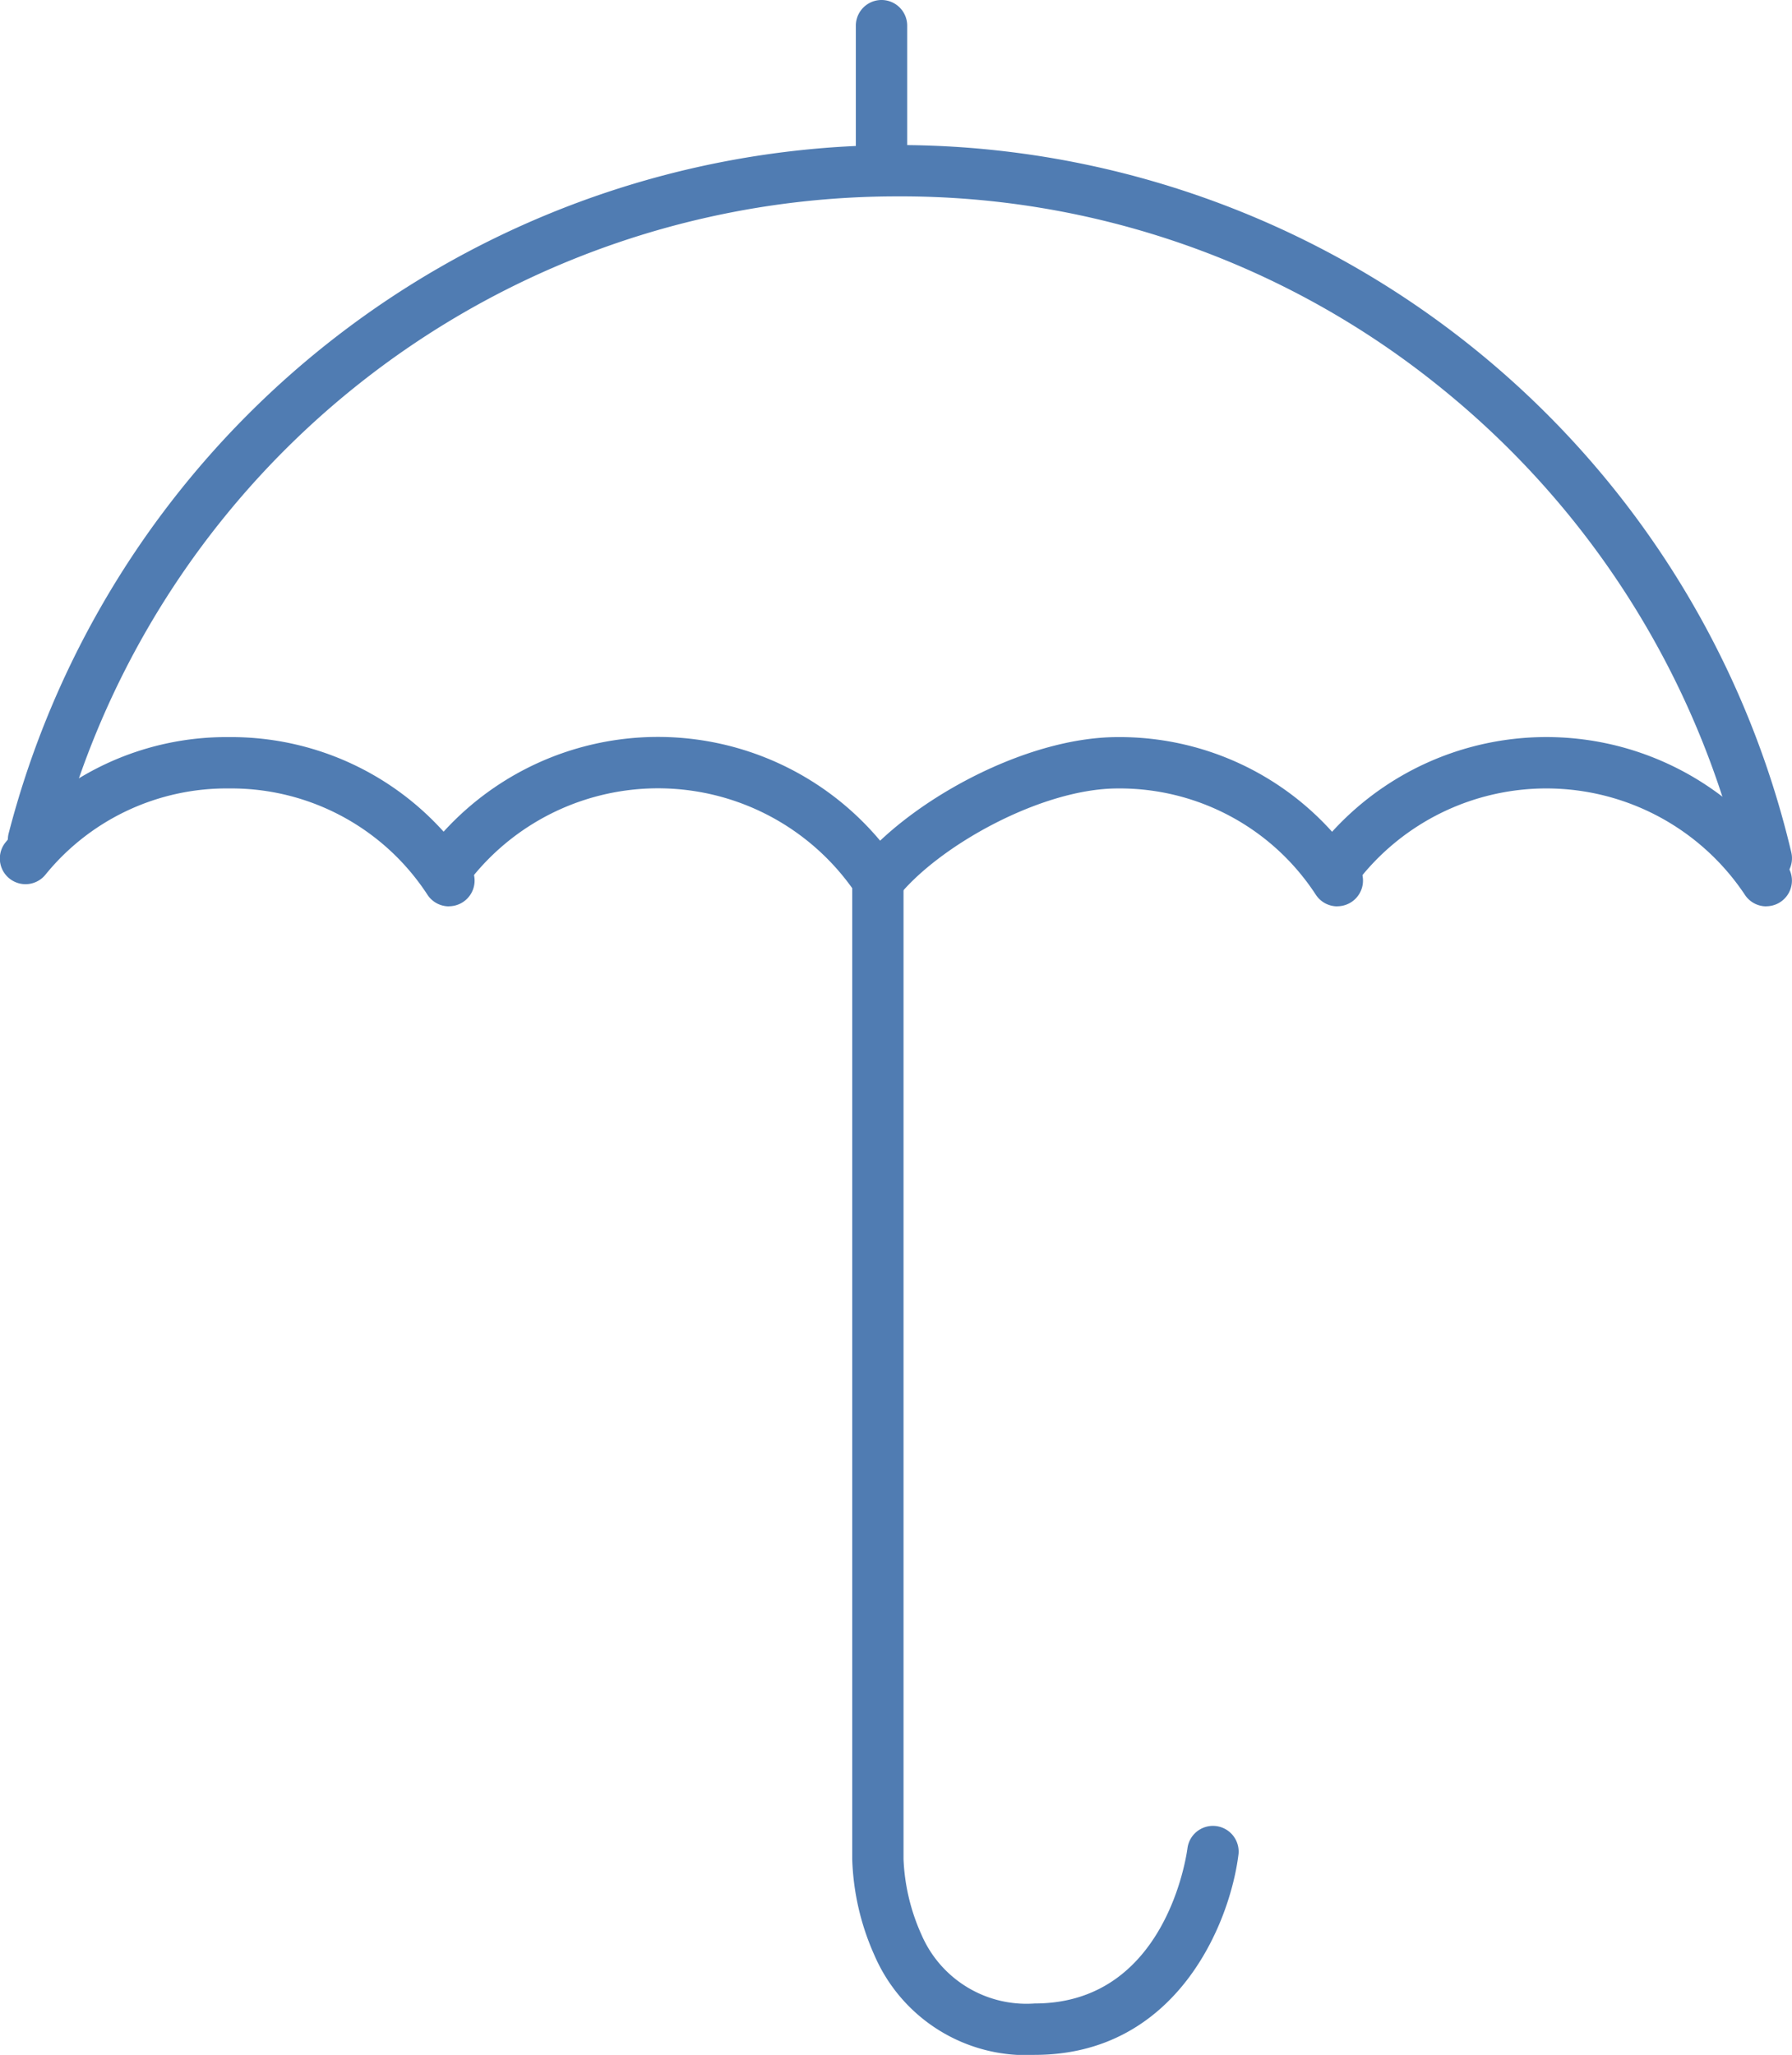 <svg id="Group_202" data-name="Group 202" xmlns="http://www.w3.org/2000/svg" xmlns:xlink="http://www.w3.org/1999/xlink" width="92.539" height="106.083" viewBox="0 0 92.539 106.083">
  <defs>
    <clipPath id="clip-path">
      <rect id="Rectangle_334" data-name="Rectangle 334" width="92.539" height="106.083" fill="none"/>
    </clipPath>
  </defs>
  <g id="Group_201" data-name="Group 201" clip-path="url(#clip-path)">
    <path id="Path_457" data-name="Path 457" d="M91.263,46.587a1.327,1.327,0,0,1-1.29-1.024A44.953,44.953,0,0,0,74.39,20.917a44.266,44.266,0,0,0-27.984-9.825A44.729,44.729,0,0,0,3.069,44.636,1.326,1.326,0,1,1,.5,43.973a47.42,47.42,0,0,1,92.055.984,1.327,1.327,0,0,1-1.292,1.63" transform="translate(-0.052 -0.954)" fill="#507cb2"/>
    <path id="Path_458" data-name="Path 458" d="M23.184,51.637a1.324,1.324,0,0,1-1.124-.62,12.086,12.086,0,0,0-10.217-5.466,12.049,12.049,0,0,0-9.482,4.434,1.326,1.326,0,1,1-2.068-1.66A14.686,14.686,0,0,1,11.843,42.9,14.759,14.759,0,0,1,24.305,49.6a1.327,1.327,0,0,1-1.121,2.033" transform="translate(0 -4.848)" fill="#507cb2"/>
    <path id="Path_459" data-name="Path 459" d="M56.261,110.931a8.538,8.538,0,0,1-8.288-5.158,13.089,13.089,0,0,1-1.141-4.943V50.7a12.329,12.329,0,0,0-19.5-.719,1.326,1.326,0,1,1-2.068-1.66A14.967,14.967,0,0,1,49.281,49.6a1.327,1.327,0,0,1,.2.706v50.518a10.492,10.492,0,0,0,.927,3.9,5.906,5.906,0,0,0,5.849,3.551c6.8,0,7.849-7.715,7.891-8.043a1.327,1.327,0,0,1,2.633.323c-.436,3.588-3.2,10.373-10.524,10.373" transform="translate(-2.823 -4.848)" fill="#507cb2"/>
    <path id="Path_460" data-name="Path 460" d="M74.667,51.637a1.326,1.326,0,0,1-1.124-.62,12.085,12.085,0,0,0-10.217-5.466c-3.928,0-9.23,2.951-11.348,5.59a1.327,1.327,0,1,1-2.068-1.661C52.461,46.3,58.46,42.9,63.326,42.9A14.758,14.758,0,0,1,75.789,49.6a1.327,1.327,0,0,1-1.121,2.033" transform="translate(-5.607 -4.848)" fill="#507cb2"/>
    <path id="Path_461" data-name="Path 461" d="M99.882,51.637a1.324,1.324,0,0,1-1.124-.62,12.316,12.316,0,0,0-19.7-1.032,1.326,1.326,0,1,1-2.068-1.66A14.967,14.967,0,0,1,101,49.6a1.327,1.327,0,0,1-1.121,2.033" transform="translate(-8.668 -4.848)" fill="#507cb2"/>
    <path id="Path_462" data-name="Path 462" d="M51.153,10.137a1.326,1.326,0,0,1-1.326-1.325V1.326a1.326,1.326,0,1,1,2.652,0V8.812a1.326,1.326,0,0,1-1.326,1.325" transform="translate(-5.631 0)" fill="#507cb2"/>
  </g>
</svg>
